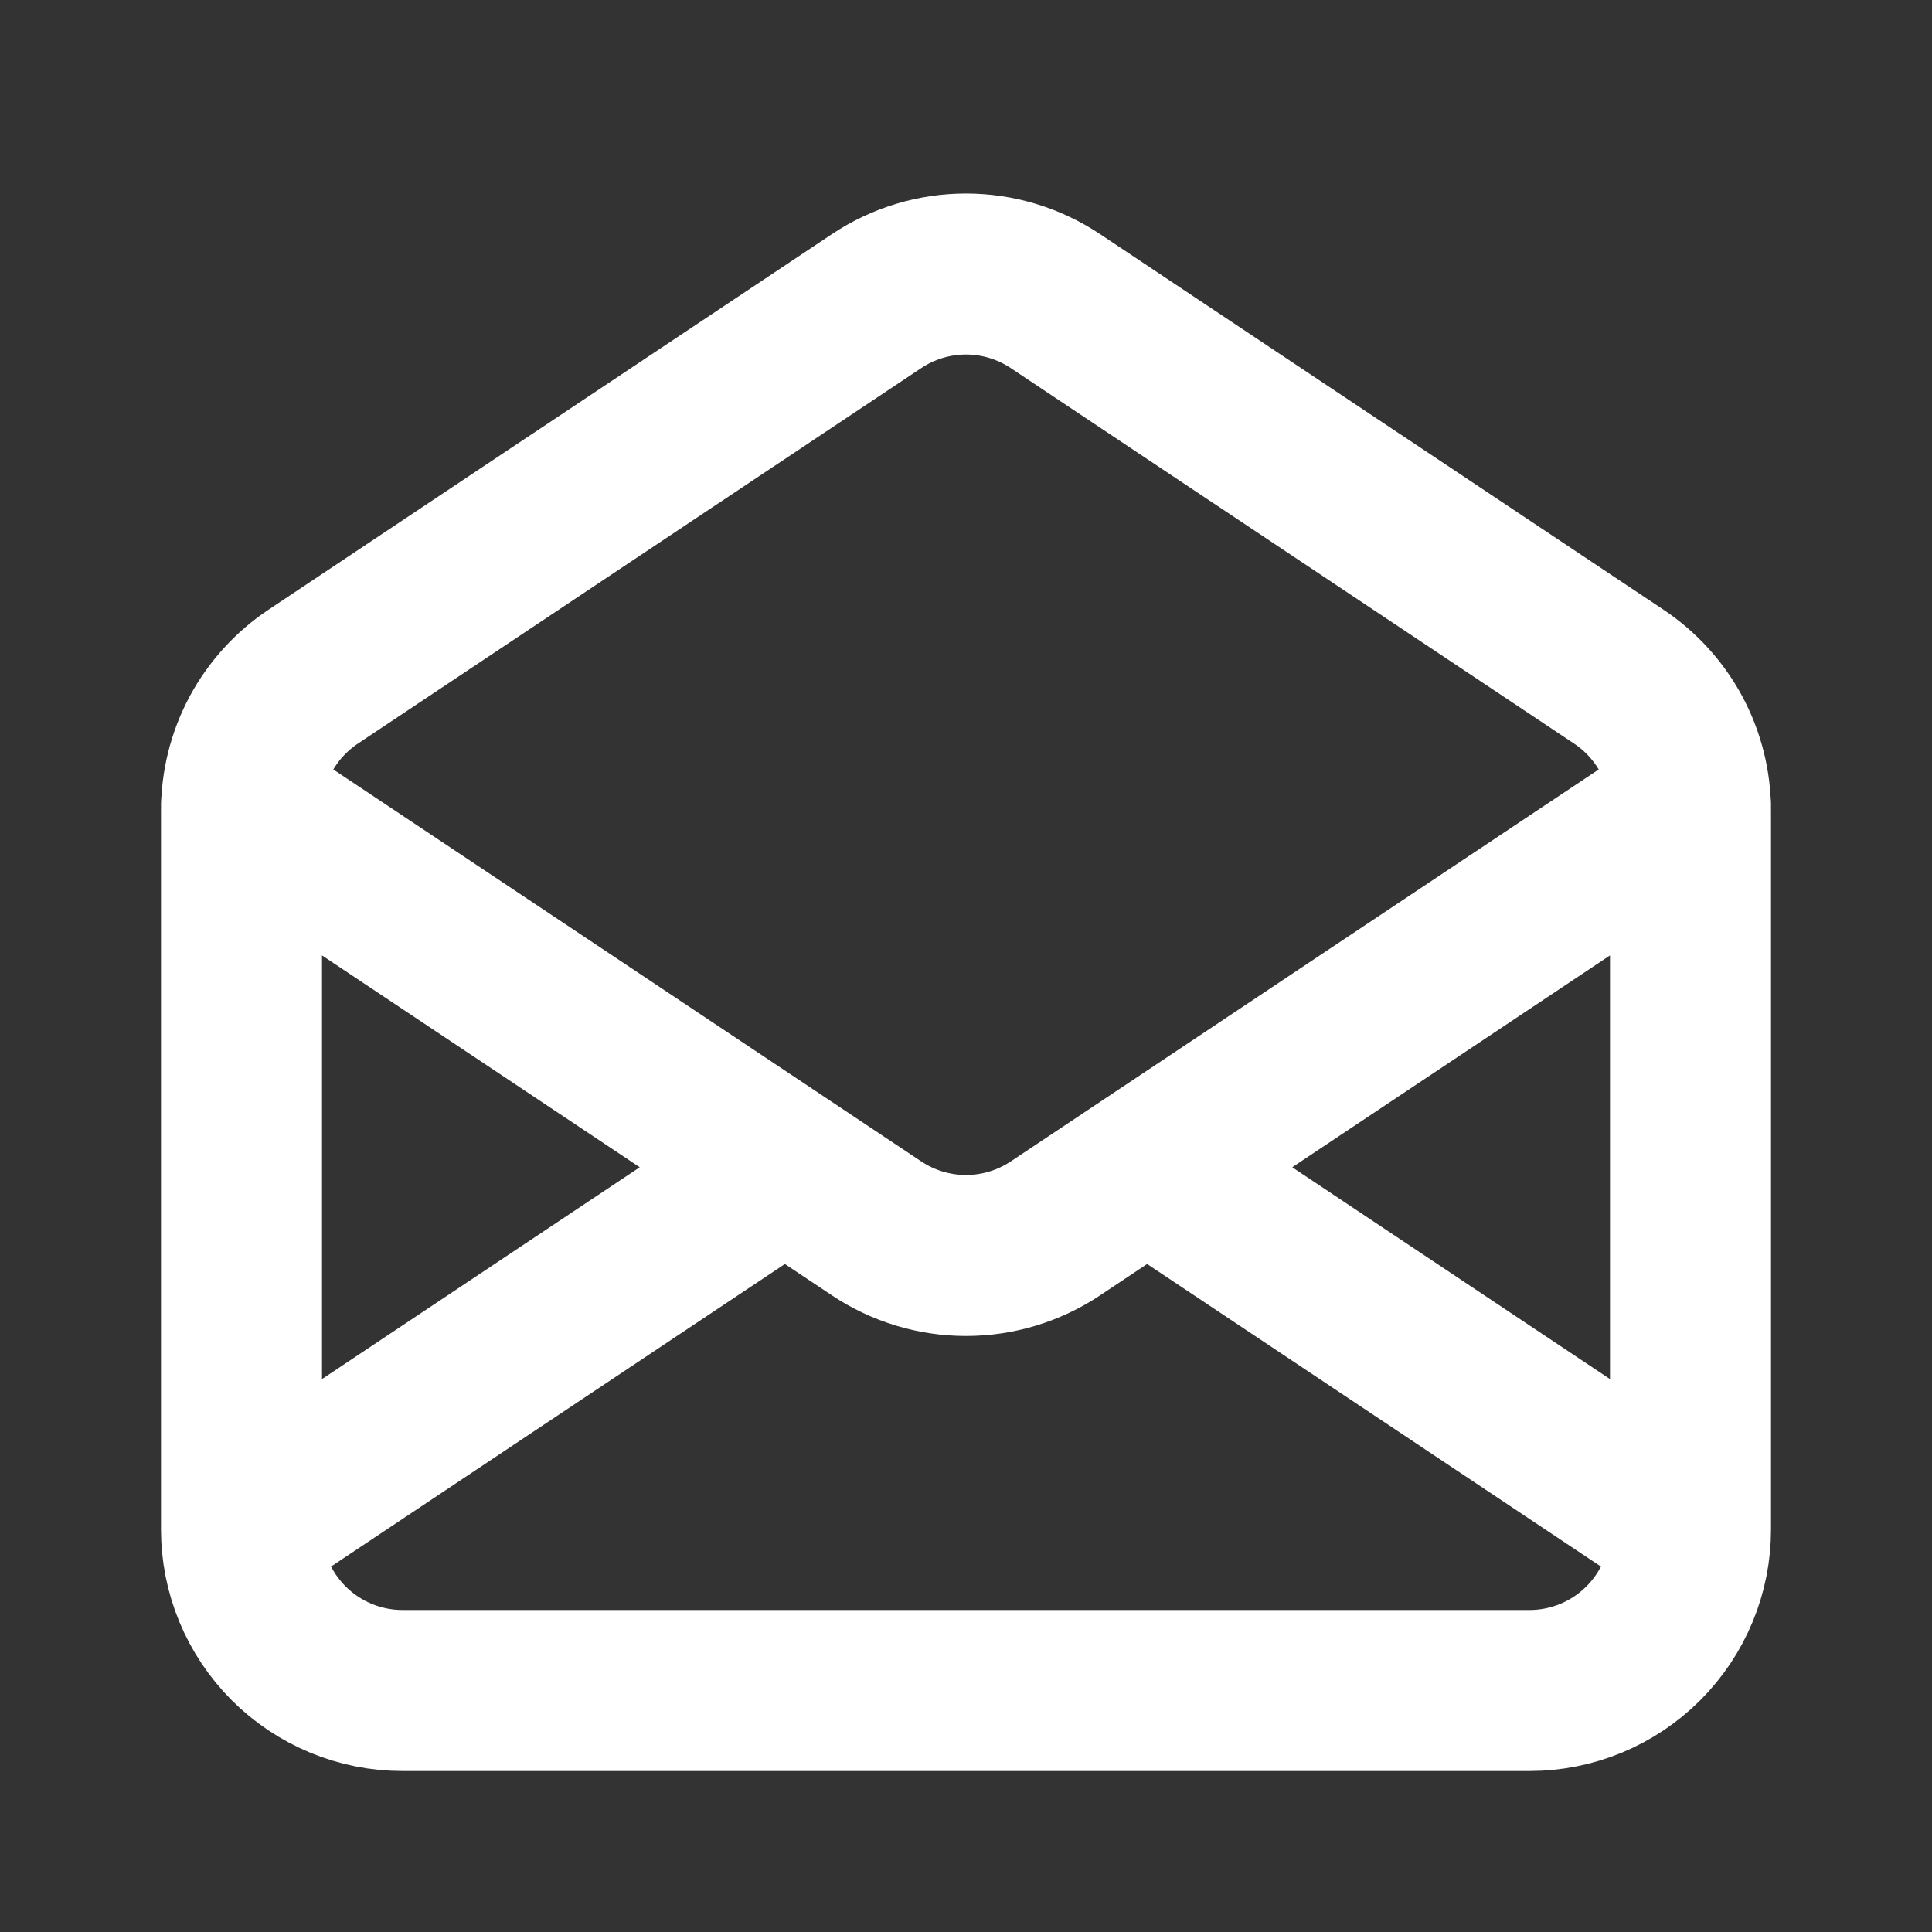 <svg width="24" height="24" viewBox="0 0 24 24" fill="none" xmlns="http://www.w3.org/2000/svg">
<rect x="0" y="0" width="24" height="24" fill="#333333" stroke="none"/>
<path d="M3 19V10.07C3 9.741 3.081 9.417 3.236 9.126C3.392 8.836 3.616 8.589 3.89 8.406L10.89 3.74C11.219 3.521 11.605 3.404 12 3.404C12.395 3.404 12.781 3.521 13.11 3.74L20.11 8.406C20.384 8.589 20.608 8.836 20.764 9.126C20.919 9.417 21 9.741 21 10.07V19M3 19C3 19.53 3.211 20.039 3.586 20.414C3.961 20.789 4.47 21 5 21H19C19.53 21 20.039 20.789 20.414 20.414C20.789 20.039 21 19.53 21 19M3 19L9.75 14.5M21 19L14.25 14.5M9.75 14.5L3 10M9.75 14.5L10.89 15.26C11.219 15.479 11.605 15.596 12 15.596C12.395 15.596 12.781 15.479 13.11 15.26L14.25 14.5M14.25 14.5L21 10" stroke="white" stroke-width="2" stroke-linecap="round" stroke-linejoin="round"/>
</svg>
